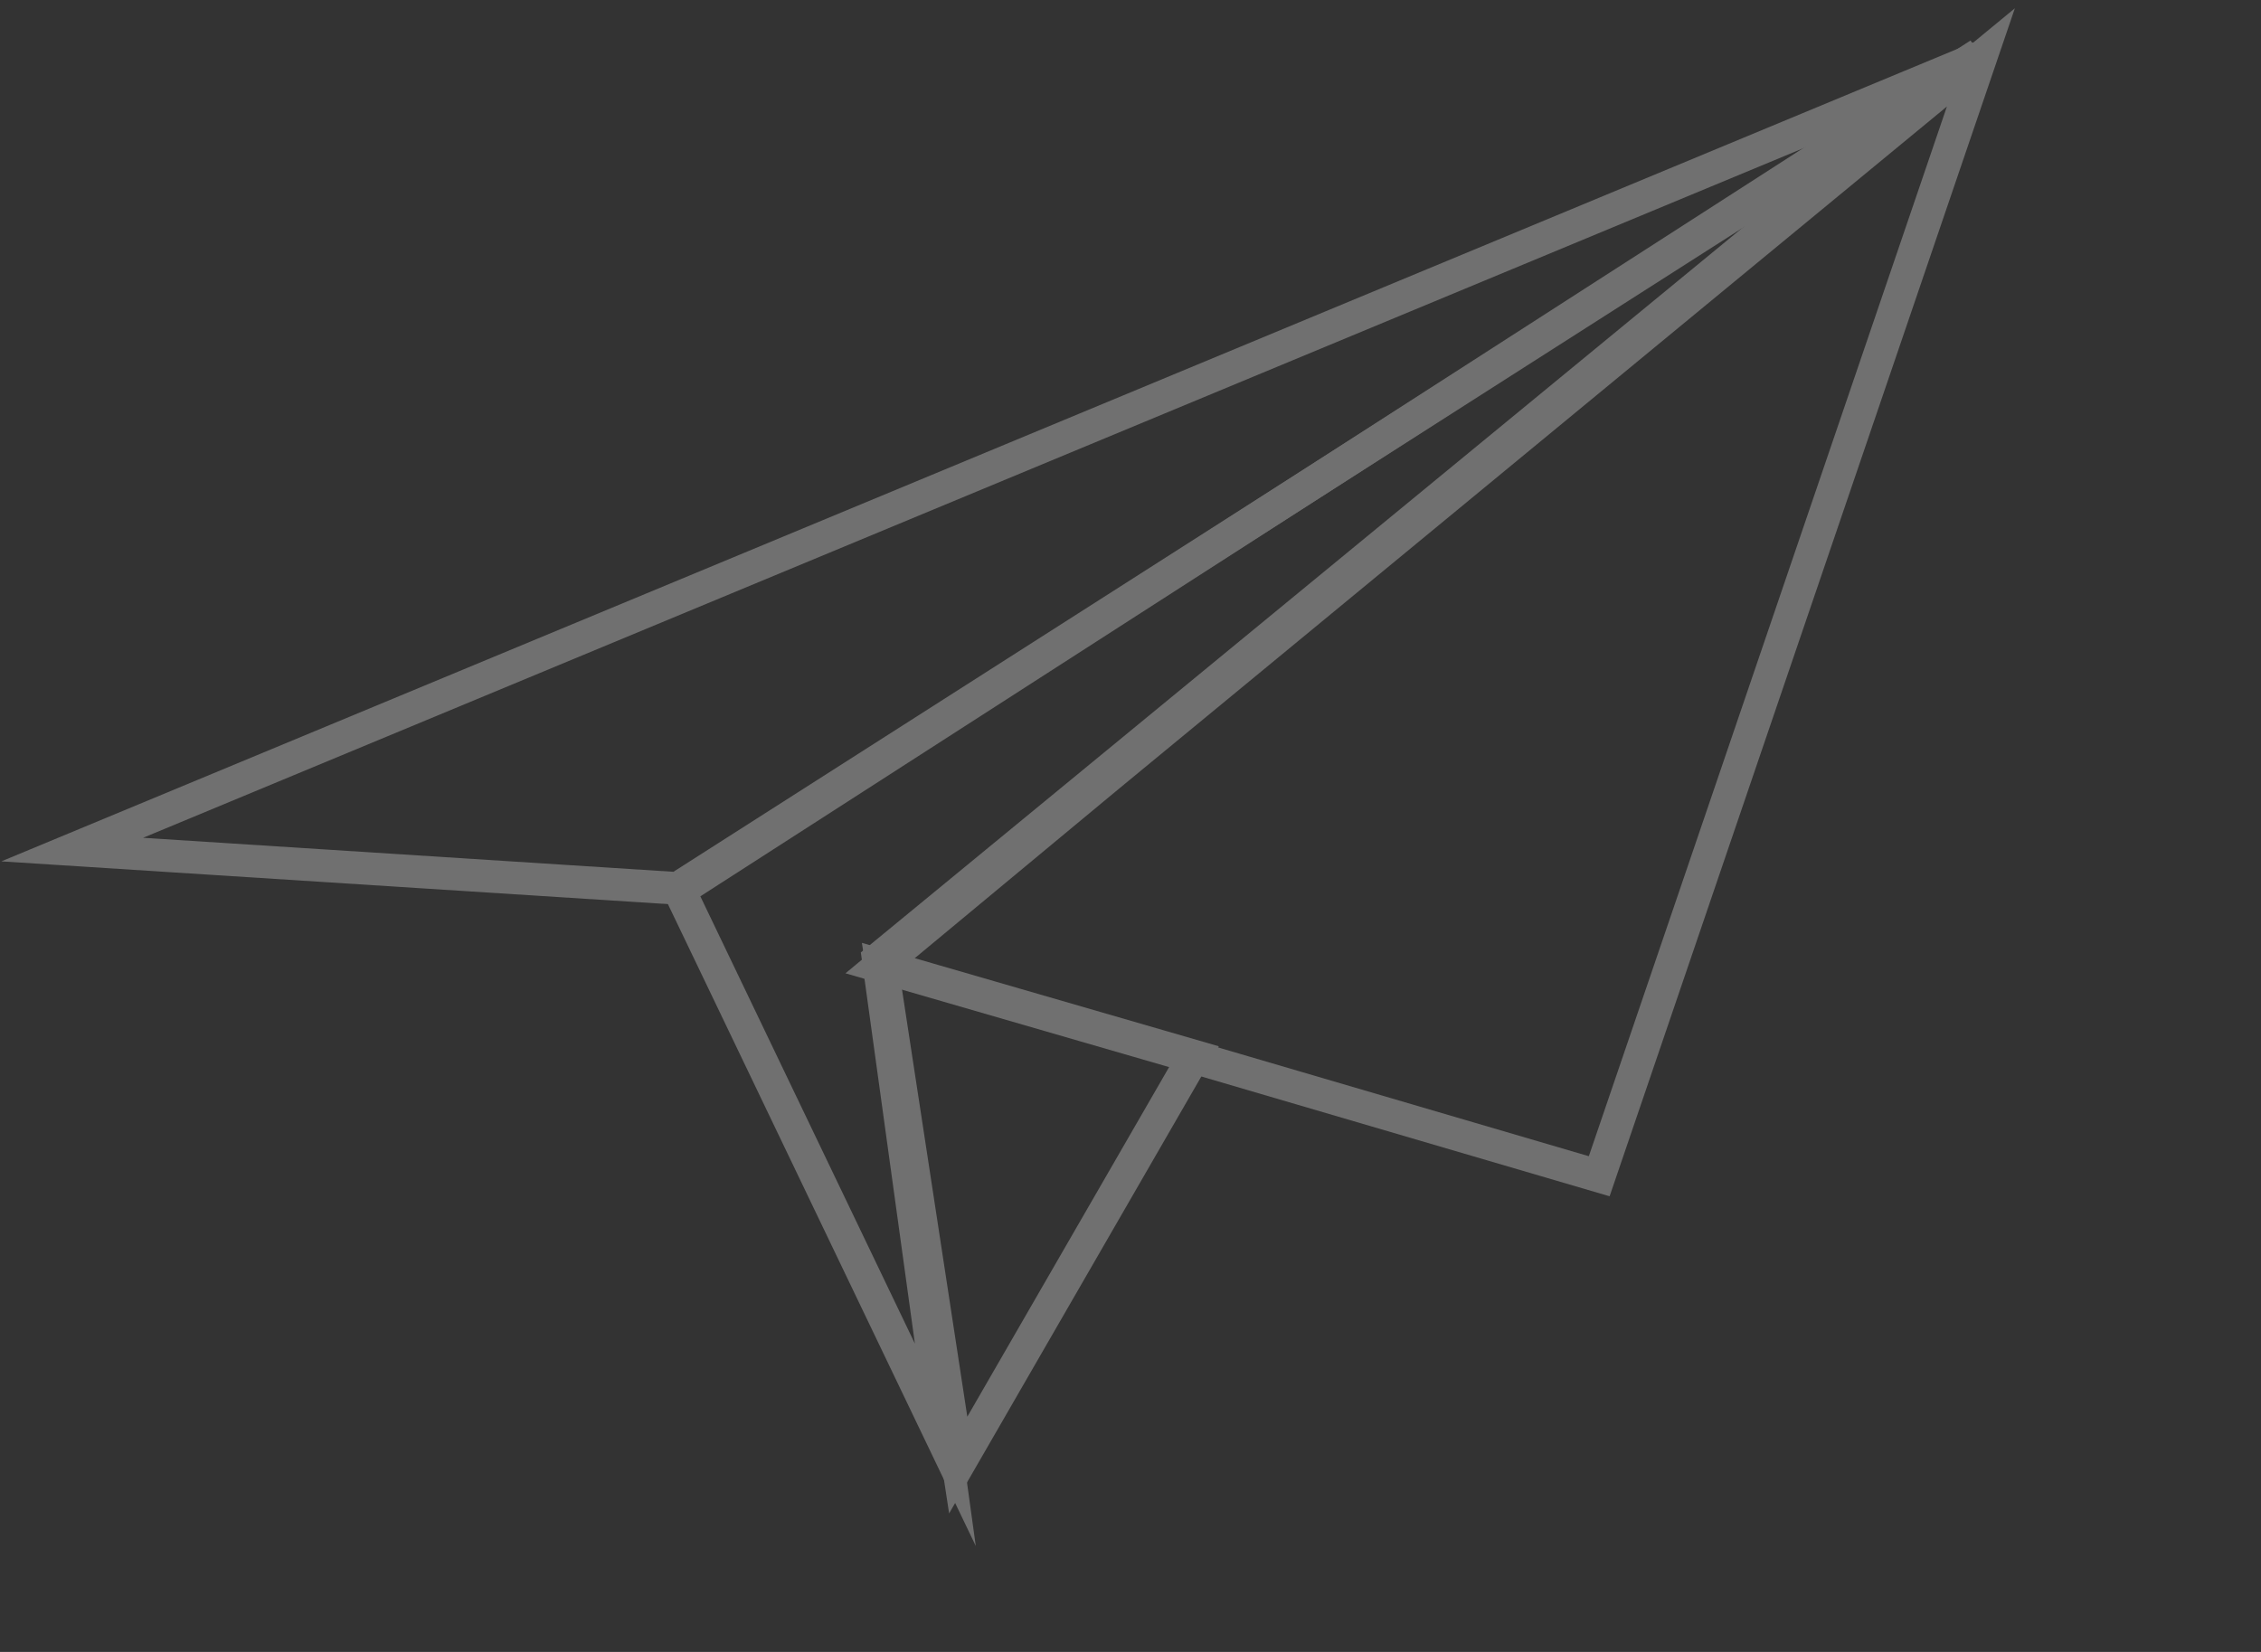 <svg xmlns="http://www.w3.org/2000/svg" width="208" height="152" viewBox="0 0 208 152" fill="none"><rect x="0" y="0" width="208" height="152" fill="#333333" stroke="none"/><g opacity="0.3"><path d="M182.231 5.282L147.12 108.23L109.597 97.219L80.915 88.904L101.186 72.077L102.862 70.692L182.231 5.282Z" stroke="white" stroke-width="3" stroke-miterlimit="10"></path><path d="M182.088 5.285L62.343 81.745L6.643 78.173L182.088 5.285Z" stroke="white" stroke-width="3" stroke-miterlimit="10"></path><path d="M109.865 97.179L88.151 134.805L81.127 88.849L109.865 97.179Z" stroke="white" stroke-width="3" stroke-miterlimit="10"></path><path d="M182.087 4.988L80.793 88.262L86.967 132.946L62.503 81.929L182.087 4.988Z" stroke="white" stroke-width="3" stroke-miterlimit="10"></path></g></svg>